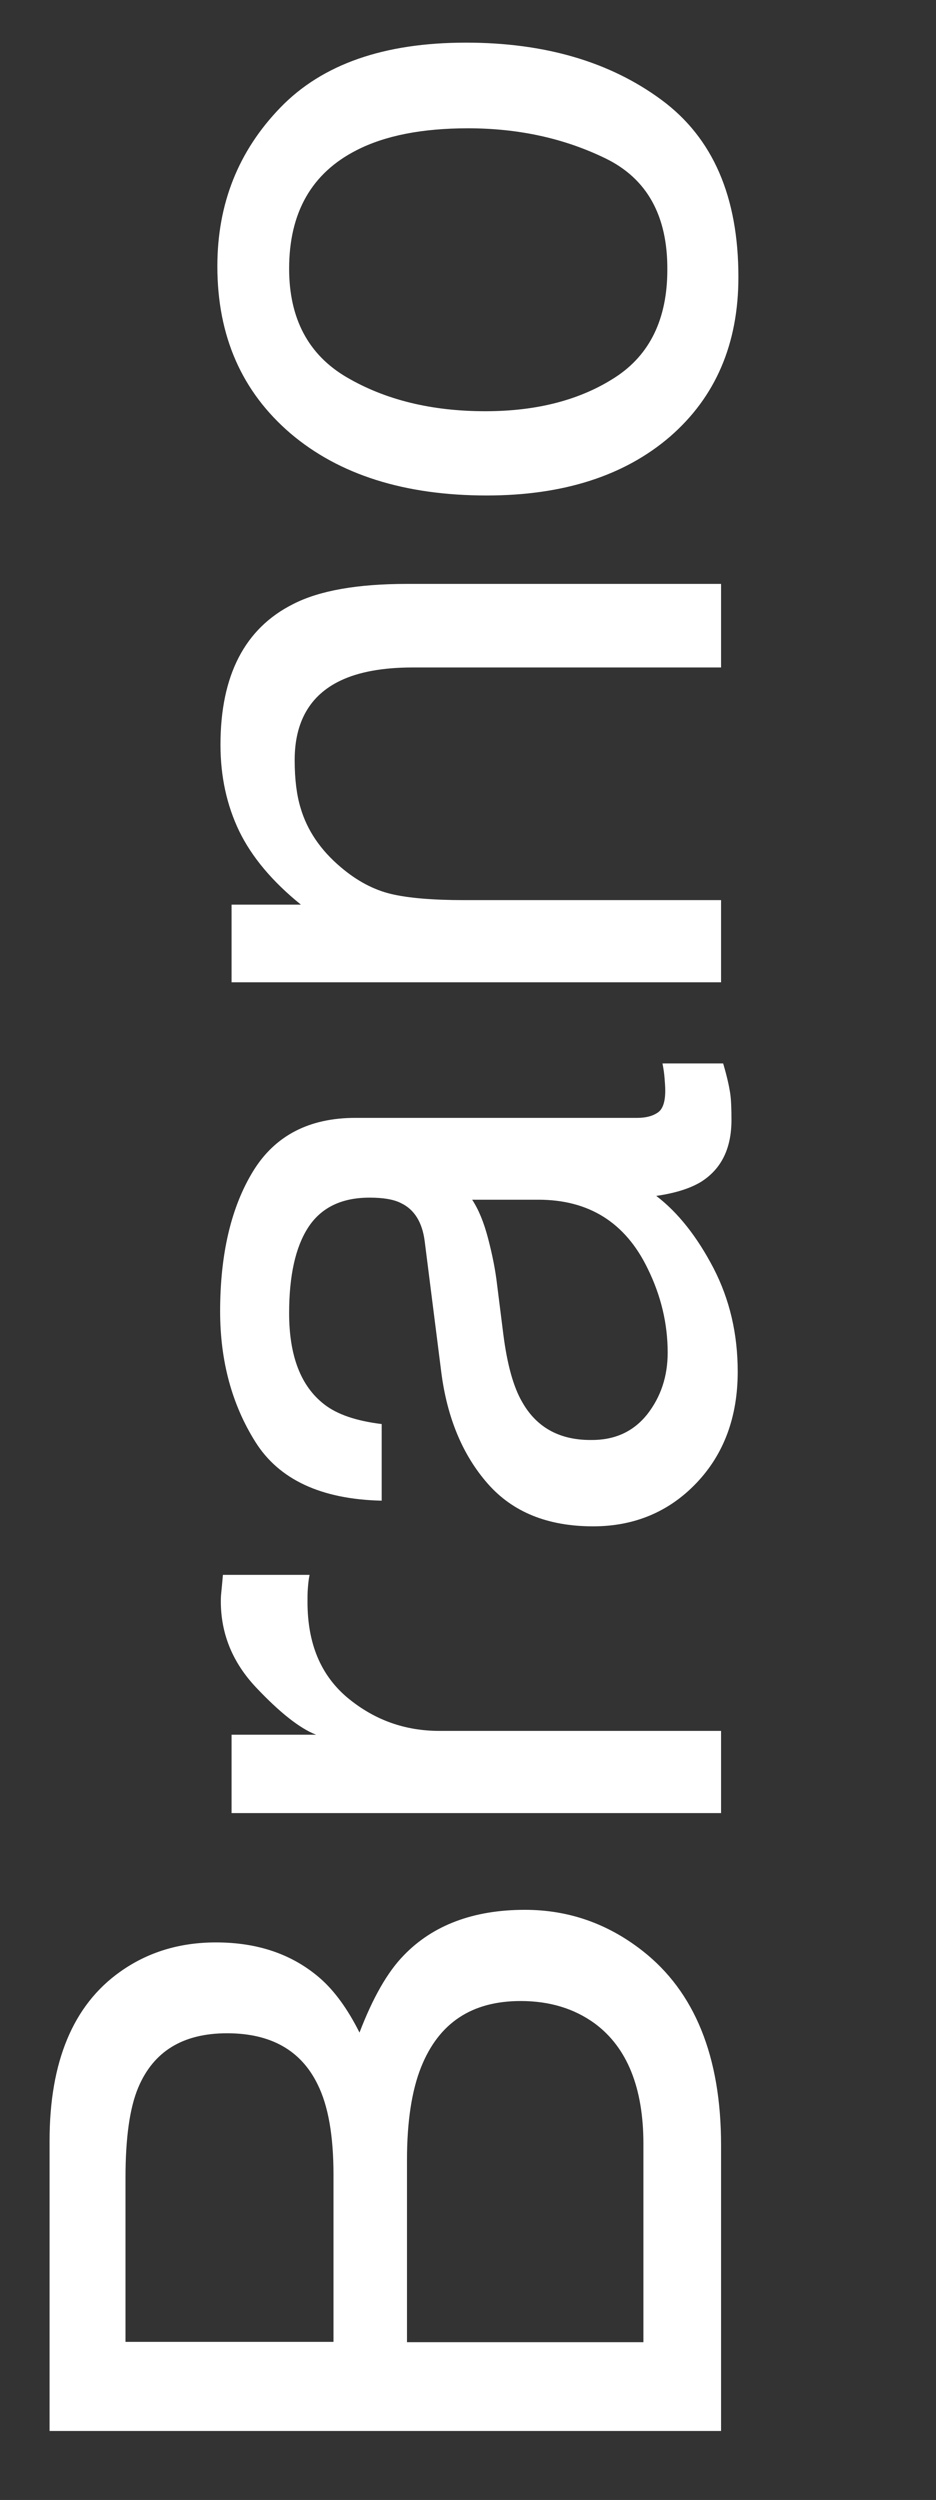 <?xml version="1.0" encoding="utf-8"?>
<svg version="1.1" id="Layer_1" xmlns="http://www.w3.org/2000/svg" xmlns:xlink="http://www.w3.org/1999/xlink" x="0px" y="0px"
	 viewBox="0 0 270 721" style="enable-background:new 0 0 270 721;" xml:space="preserve">
<rect x="0" y="0" width="270" height="721" fill="#333333" stroke="none"/>
<style type="text/css">
	.st0{enable-background:new    ;}
	.st1{fill:#FFFFFF;}
</style>
<g class="st0">
	<path class="st1" d="M14.3,701.1v-83.7c0-22.8,6.8-39.1,20.3-48.7c8-5.7,17.2-8.5,27.7-8.5c12.2,0,22.2,3.5,30.1,10.4
		c4.1,3.6,7.9,8.8,11.3,15.6c3.8-9.9,8-17.4,12.8-22.3c8.4-8.7,20.1-13.1,34.9-13.1c12.5,0,23.8,3.9,33.9,11.8
		c15.1,11.8,22.7,30.5,22.7,56.1v82.4H14.3z M96.2,627.2c0-11.2-1.5-19.9-4.6-26.1c-4.8-9.8-13.5-14.7-26.1-14.7
		c-12.7,0-21.2,5.2-25.6,15.6c-2.5,5.9-3.7,14.6-3.7,26.1v47.3h60V627.2z M185.6,618.3c0-16.2-4.7-27.8-14-34.7
		c-5.9-4.3-13-6.5-21.4-6.5c-14.1,0-23.6,6.3-28.7,19c-2.7,6.7-4.1,15.7-4.1,26.8v52.6h68.2V618.3z"/>
	<path class="st1" d="M66.8,522.8v-22.5h24.4c-4.7-1.8-10.5-6.4-17.3-13.6c-6.8-7.2-10.2-15.5-10.2-24.9c0-0.4,0-1.2,0.1-2.2
		c0.1-1.1,0.3-2.9,0.5-5.4h25c-0.3,1.4-0.4,2.7-0.5,3.9c-0.1,1.2-0.1,2.5-0.1,3.9c0,12,3.8,21.1,11.5,27.6
		c7.7,6.4,16.5,9.6,26.6,9.6H208v23.7H66.8z"/>
	<path class="st1" d="M122.5,357.9c-0.7-5.4-3-9.1-6.8-10.9c-2.1-1.1-5.2-1.6-9.1-1.6c-8.1,0-14,2.9-17.7,8.6
		c-3.7,5.7-5.5,14-5.5,24.7c0,12.4,3.4,21.1,10.1,26.3c3.7,2.9,9.2,4.8,16.6,5.7v22.1c-17.5-0.4-29.6-6.1-36.4-16.9
		c-6.8-10.8-10.2-23.4-10.2-37.7c0-16.6,3.2-30.1,9.5-40.4c6.3-10.3,16.2-15.4,29.5-15.4h81.3c2.5,0,4.4-0.5,5.9-1.5
		c1.5-1,2.2-3.1,2.2-6.4c0-1.1-0.1-2.2-0.2-3.6c-0.1-1.3-0.3-2.7-0.6-4.2h17.5c1.1,3.7,1.7,6.5,2,8.4c0.3,1.9,0.4,4.6,0.4,7.9
		c0,8.2-2.9,14.1-8.7,17.8c-3.1,1.9-7.4,3.3-13,4.1c6.3,4.8,11.8,11.8,16.5,20.8c4.7,9.1,7,19,7,29.9c0,13.1-4,23.8-11.9,32.1
		c-7.9,8.3-17.9,12.5-29.8,12.5c-13.1,0-23.2-4.1-30.4-12.3S129,409,127.3,395.8L122.5,357.9z M186.7,407.9c3.9-5,5.9-10.9,5.9-17.8
		c0-8.3-1.9-16.4-5.8-24.3c-6.4-13.2-16.9-19.8-31.5-19.8h-19.1c1.9,2.9,3.4,6.6,4.6,11.2c1.2,4.6,2.1,9,2.6,13.4l1.8,14.3
		c1.1,8.6,2.9,15.1,5.4,19.4c4.1,7.3,10.7,11,19.7,11C177.3,415.4,182.7,412.9,186.7,407.9z"/>
	<path class="st1" d="M66.8,283.4v-22.5h20c-8.3-6.7-14.2-13.8-17.8-21.2c-3.6-7.5-5.4-15.8-5.4-24.9c0-20,7-33.6,21-40.6
		c7.6-3.9,18.6-5.8,32.8-5.8H208v24.1h-89c-8.6,0-15.6,1.3-20.8,3.8c-8.8,4.2-13.2,11.9-13.2,22.9c0,5.6,0.6,10.2,1.7,13.8
		c1.9,6.5,5.8,12.2,11.6,17.1c4.7,4,9.5,6.5,14.4,7.7c5,1.2,12.1,1.8,21.3,1.8h74v23.7H66.8z"/>
	<path class="st1" d="M80.9,31c12.1-12.5,29.9-18.7,53.5-18.7c22.7,0,41.5,5.5,56.4,16.5S213,56.8,213,79.9c0,19.3-6.6,34.6-19.7,46
		c-13.1,11.3-30.8,17-52.9,17c-23.7,0-42.6-6-56.6-17.9c-14-12-21.1-28-21.1-48.2C62.7,58.7,68.8,43.5,80.9,31z M174.7,45.7
		C162.8,39.9,149.6,37,135,37c-13.2,0-23.9,2.1-32.1,6.3c-13,6.6-19.5,18-19.5,34.2c0,14.3,5.5,24.8,16.6,31.3s24.4,9.8,40,9.8
		c15,0,27.5-3.3,37.5-9.8s15-16.9,15-31C192.6,62.2,186.6,51.5,174.7,45.7z"/>
</g>
</svg>

